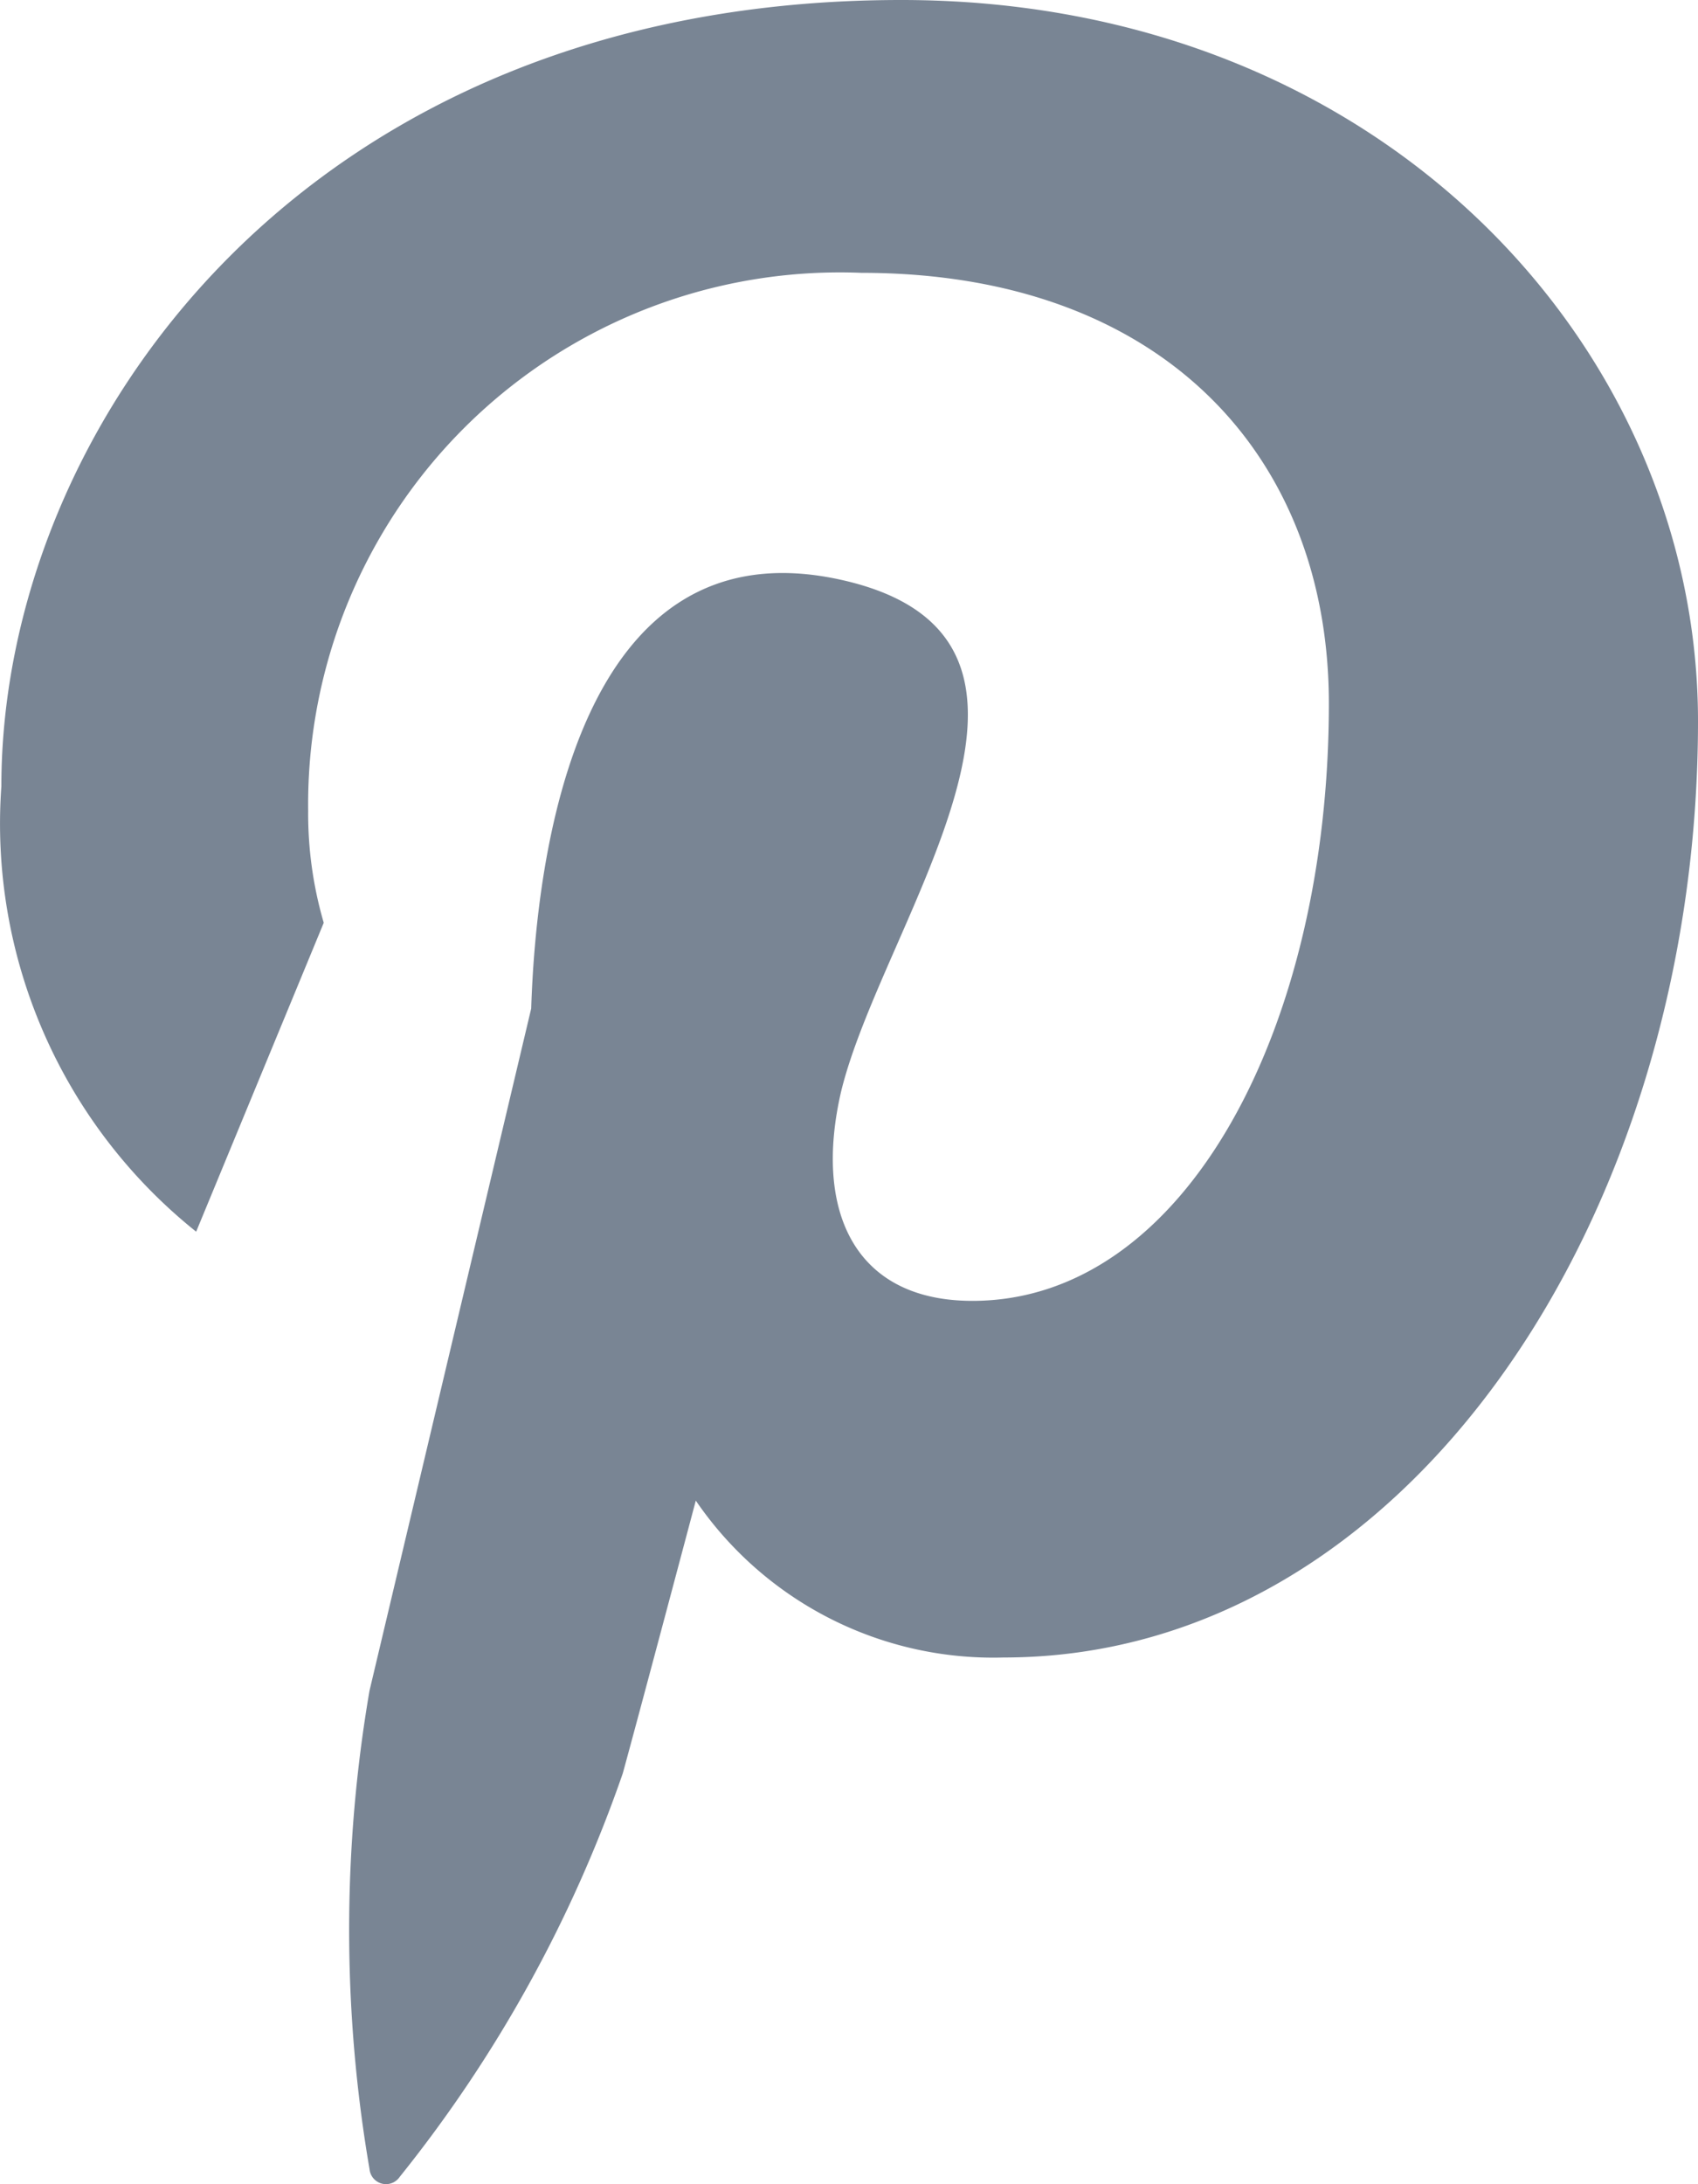 <svg xmlns="http://www.w3.org/2000/svg" width="17.434" height="22.415" viewBox="0 0 17.434 22.415">
  <path id="social-pinterest" d="M6.6,10.27a4,4,0,0,1-.16-1.15A5.46,5.46,0,0,1,12.12,3.6c3.1,0,4.8,1.89,4.8,4.42,0,3.32-1.47,6.13-3.66,6.13-1.21,0-1.63-.92-1.35-2.14.42-1.75,2.71-4.66,0-5.26s-3.13,2.84-3.18,4.4l-1.66,7a14.51,14.51,0,0,0,0,4.91.17.17,0,0,0,.31.08A13.85,13.85,0,0,0,9.67,19c.16-.58.75-2.8.75-2.8a3.7,3.7,0,0,0,3.16,1.61c4.15,0,7.13-4.54,7.13-9.61,0-3.83-3.25-7.4-8.18-7.4C6.39.8,3.29,5.2,3.29,8.87a5.36,5.36,0,0,0,2,4.57Z" transform="translate(-3.276 -0.8)" fill="#798594"/>
</svg>
